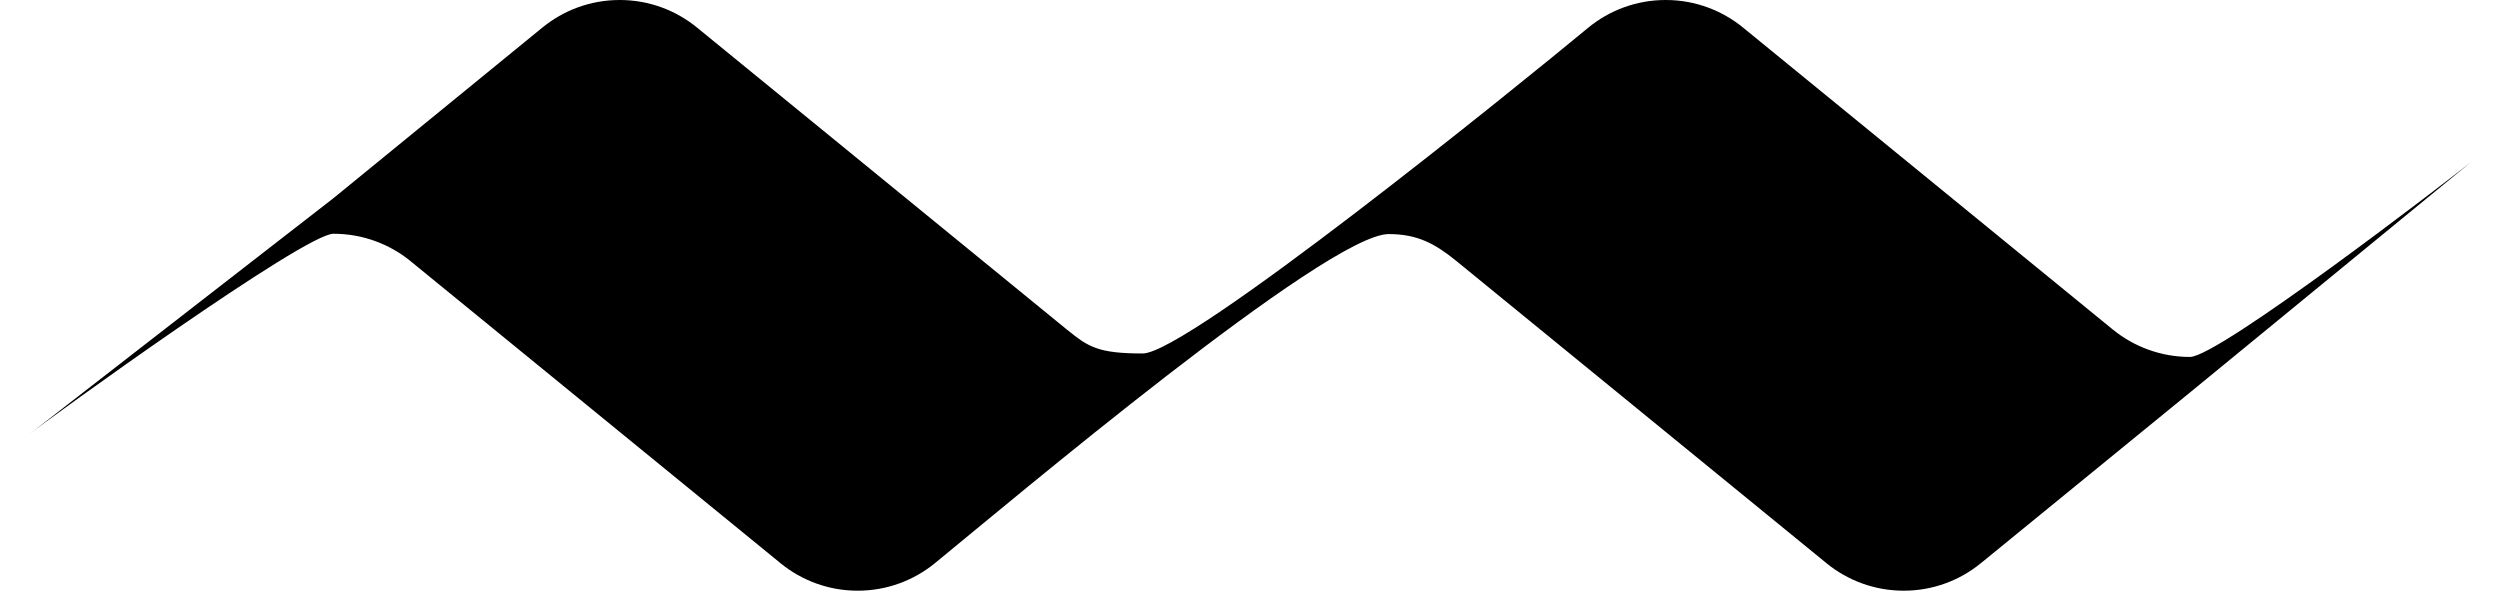 <?xml version="1.0" encoding="UTF-8"?> <svg xmlns="http://www.w3.org/2000/svg" width="54" height="13" viewBox="0 0 54 13" fill="none"><path fill-rule="evenodd" clip-rule="evenodd" d="M24.683 7.635C23.713 7.635 23.506 7.491 23.053 7.125L23.051 7.124C23.045 7.119 23.04 7.114 23.034 7.11L15.06 0.599C14.605 0.225 14.021 -7.62939e-06 13.386 -7.62939e-06C12.75 -7.62939e-06 12.167 0.225 11.711 0.599L7.202 4.281L0.607 9.4C1.06 9.037 6.575 5.049 7.202 5.049C7.829 5.049 8.409 5.269 8.863 5.636L8.865 5.638C8.868 5.641 8.871 5.643 8.874 5.646L16.852 12.159L16.866 12.171C17.319 12.538 17.897 12.759 18.526 12.759C19.162 12.759 19.745 12.534 20.201 12.159C21.757 10.889 28.665 5.056 29.997 5.056C30.623 5.056 31.003 5.269 31.456 5.636L31.458 5.638C31.461 5.641 31.465 5.643 31.468 5.646L39.445 12.159L39.459 12.171C39.913 12.538 40.49 12.759 41.12 12.759C41.755 12.759 42.339 12.534 42.794 12.159L47.303 8.478L53.372 3.502C52.921 3.863 47.929 7.71 47.303 7.71C46.678 7.71 46.099 7.491 45.646 7.125L45.644 7.124C45.639 7.119 45.633 7.114 45.627 7.11L37.654 0.599C37.198 0.225 36.615 -7.62939e-06 35.979 -7.62939e-06C35.343 -7.62939e-06 34.76 0.225 34.305 0.599C32.787 1.857 25.652 7.635 24.683 7.635Z" fill="black"></path></svg> 